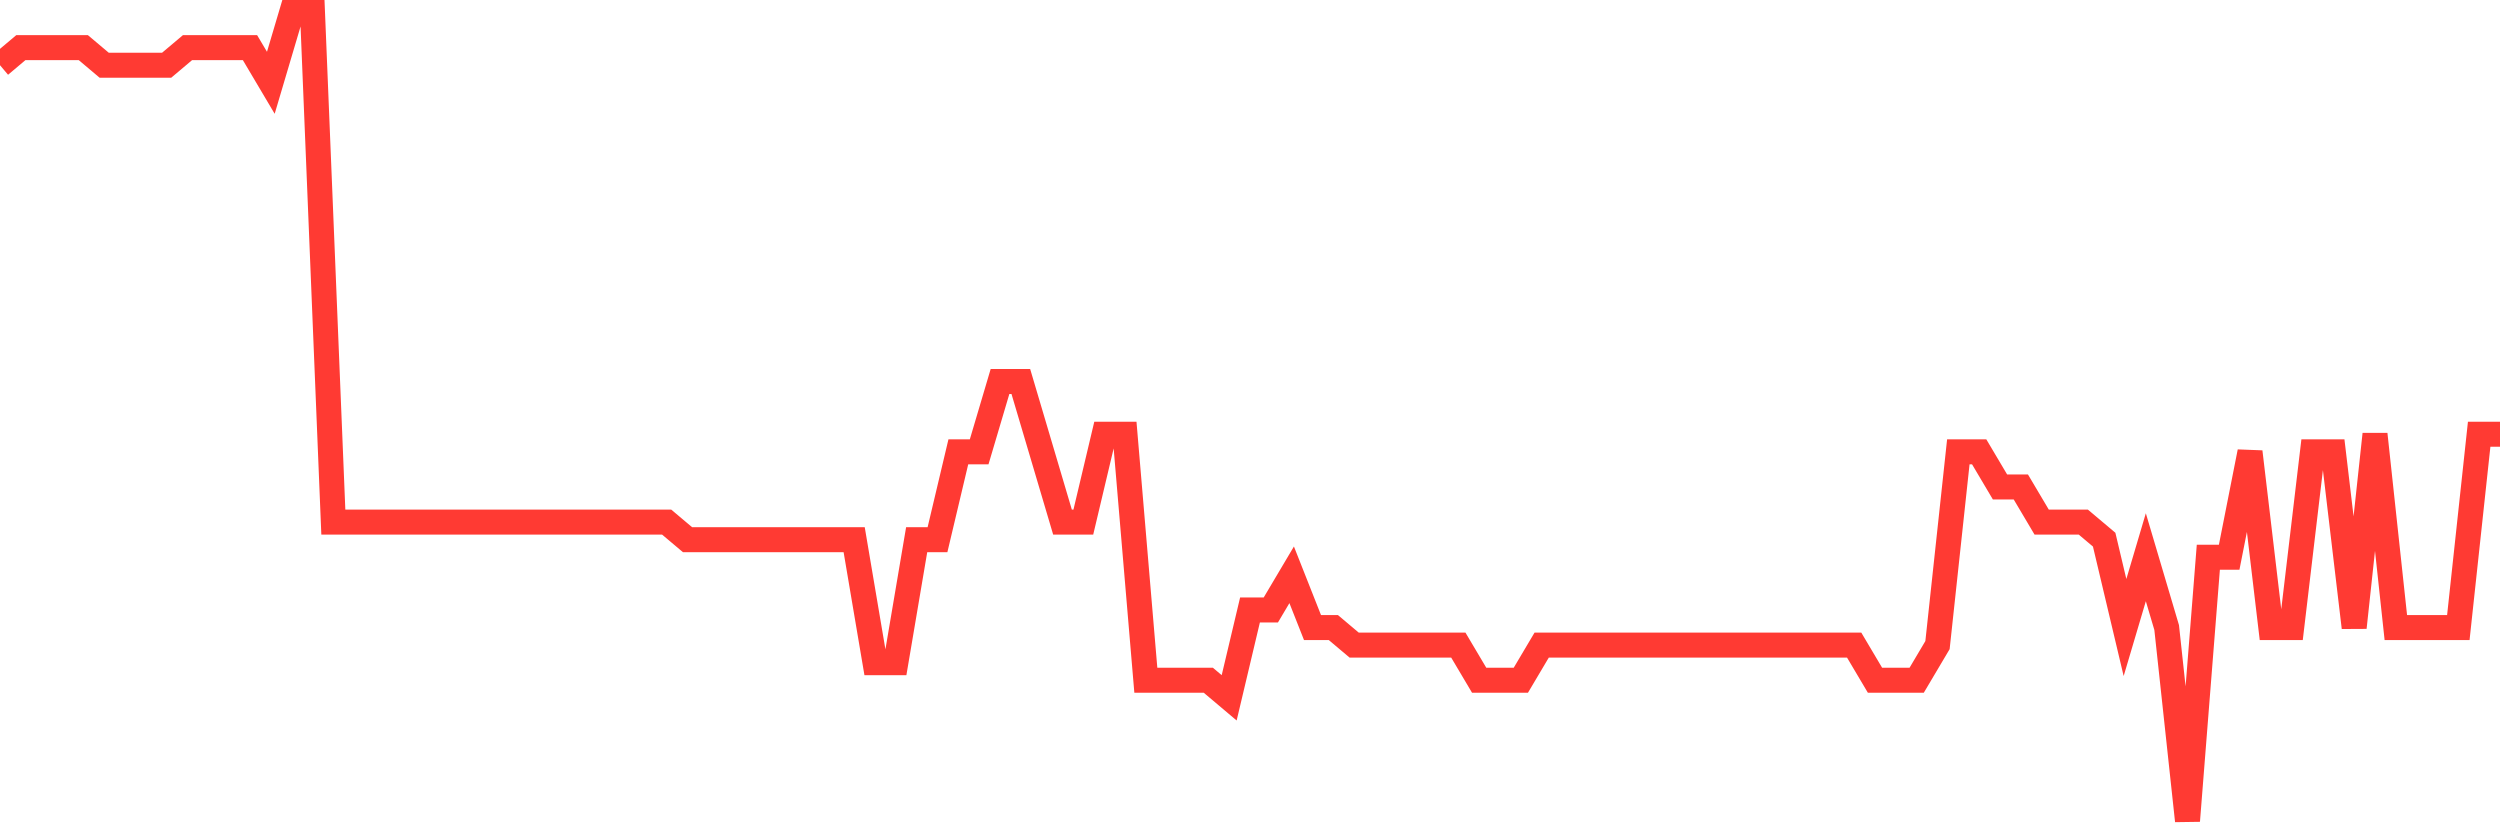 <svg
  xmlns="http://www.w3.org/2000/svg"
  xmlns:xlink="http://www.w3.org/1999/xlink"
  width="120"
  height="40"
  viewBox="0 0 120 40"
  preserveAspectRatio="none"
>
  <polyline
    points="0,3.13 1,2.287 2,2.287 3,2.287 4,2.287 5,3.13 6,3.13 7,3.13 8,3.13 9,2.287 10,2.287 11,2.287 12,2.287 13,3.974 14,0.6 15,0.6 16,25.061 17,25.061 18,25.061 19,25.061 20,25.061 21,25.061 22,25.061 23,25.061 24,25.061 25,25.061 26,25.061 27,25.061 28,25.061 29,25.061 30,25.061 31,25.061 32,25.061 33,25.904 34,25.904 35,25.904 36,25.904 37,25.904 38,25.904 39,25.904 40,25.904 41,25.904 42,31.809 43,31.809 44,25.904 45,25.904 46,21.687 47,21.687 48,18.313 49,18.313 50,21.687 51,25.061 52,25.061 53,20.843 54,20.843 55,32.652 56,32.652 57,32.652 58,32.652 59,33.496 60,29.278 61,29.278 62,27.591 63,30.122 64,30.122 65,30.965 66,30.965 67,30.965 68,30.965 69,30.965 70,30.965 71,32.652 72,32.652 73,32.652 74,30.965 75,30.965 76,30.965 77,30.965 78,30.965 79,30.965 80,30.965 81,30.965 82,30.965 83,30.965 84,30.965 85,30.965 86,30.965 87,30.965 88,30.965 89,30.965 90,32.652 91,32.652 92,32.652 93,30.965 94,21.687 95,21.687 96,23.374 97,23.374 98,25.061 99,25.061 100,25.061 101,25.904 102,30.122 103,26.748 104,30.122 105,39.4 106,26.748 107,26.748 108,21.687 109,30.122 110,30.122 111,21.687 112,21.687 113,30.122 114,20.843 115,30.122 116,30.122 117,30.122 118,30.122 119,20.843 120,20.843"
    fill="none"
    stroke="#ff3a33"
    stroke-width="1.2"
  >
  </polyline>
</svg>